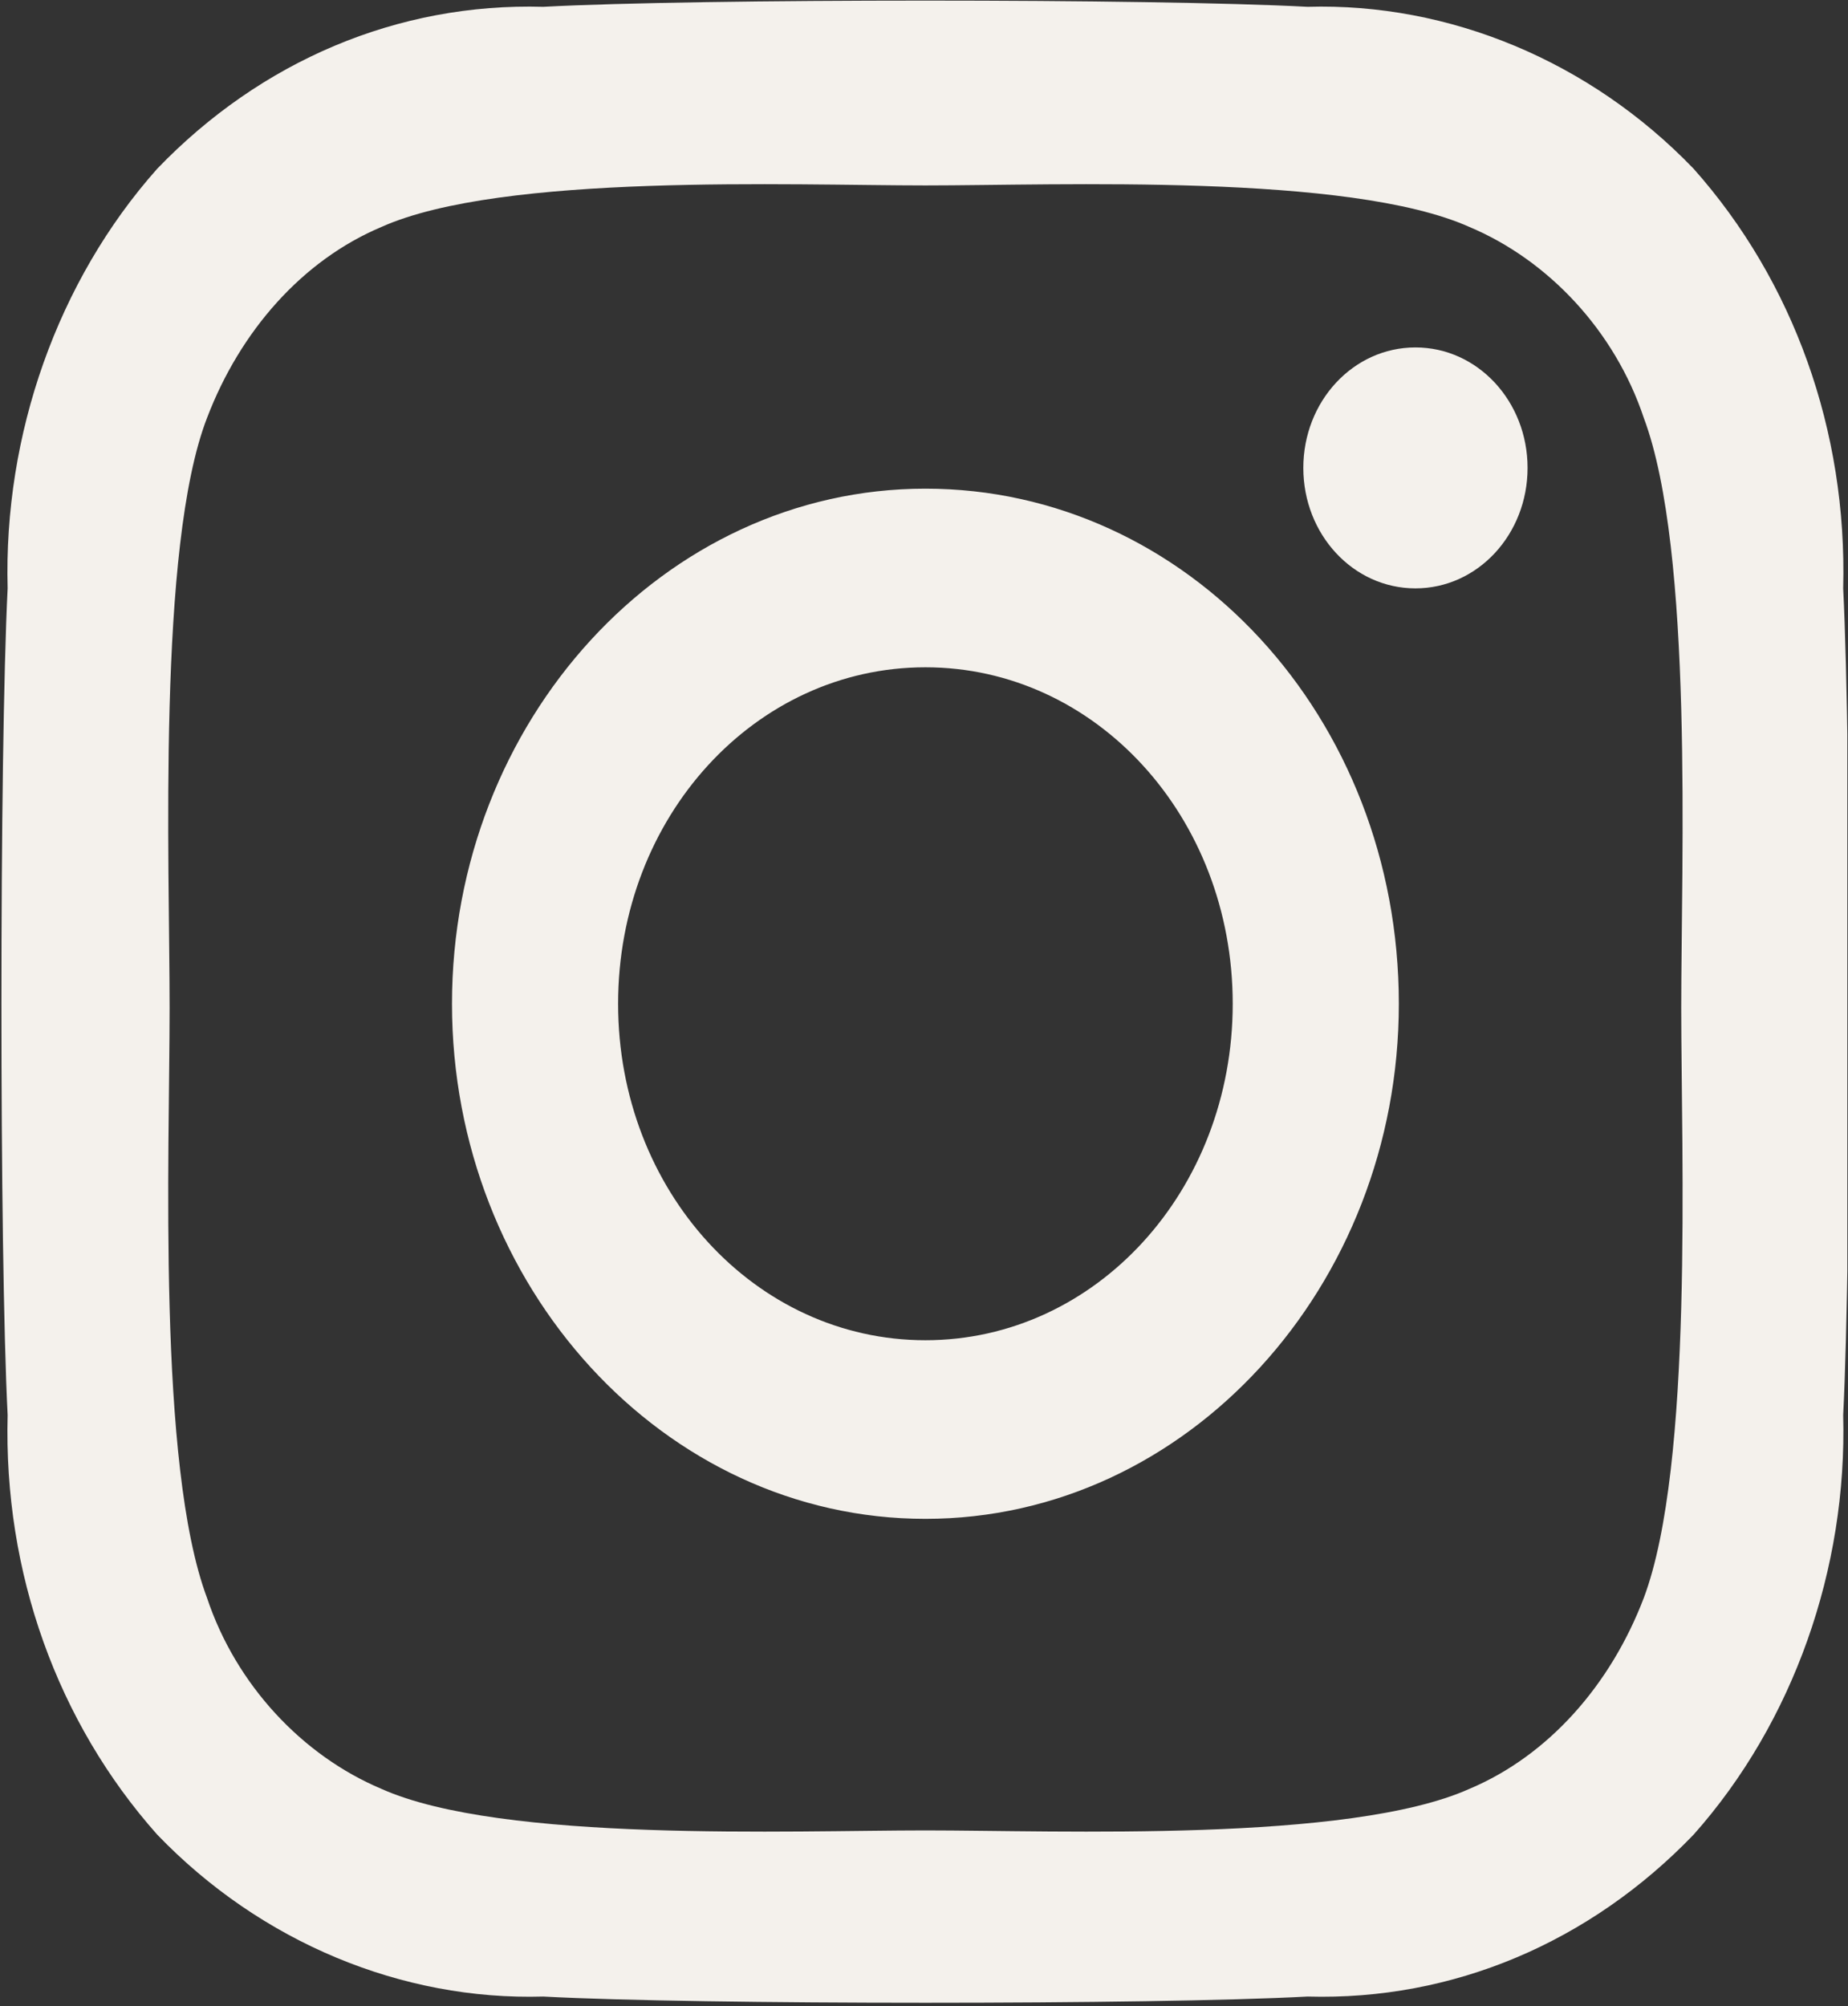 <?xml version="1.0" encoding="utf-8"?>
<!-- Generator: Adobe Illustrator 24.0.2, SVG Export Plug-In . SVG Version: 6.00 Build 0)  -->
<svg version="1.1" id="Capa_1" xmlns="http://www.w3.org/2000/svg" xmlns:xlink="http://www.w3.org/1999/xlink" x="0px" y="0px"
	 viewBox="0 0 44.5 48.3" style="enable-background:new 0 0 44.5 48.3;" xml:space="preserve">
<rect x="0" y="0" width="44.5" height="48.3" fill="#333333" stroke="none"/>
<style type="text/css">
	.st0{clip-path:url(#SVGID_2_);}
	.st1{fill:#F4F1EC;}
</style>
<g id="Grupo_22" transform="translate(722.884 6635.464)">
	<g>
		<defs>
			<rect id="SVGID_1_" x="-722.9" y="-6635.5" width="44.5" height="48.3"/>
		</defs>
		<clipPath id="SVGID_2_">
			<use xlink:href="#SVGID_1_"  style="overflow:visible;"/>
		</clipPath>
		<g id="Grupo_19-2" transform="translate(0 0)" class="st0">
			<path id="Trazado_38-2" class="st1" d="M-700.6-6623.7c-6.3,0-11.4,5.6-11.4,12.4c0,6.8,5.1,12.4,11.4,12.4s11.4-5.6,11.4-12.4
				C-689.2-6618.2-694.3-6623.7-700.6-6623.7L-700.6-6623.7z M-700.6-6603.2c-4.1,0-7.4-3.6-7.4-8.1s3.3-8.1,7.4-8.1
				c4.1,0,7.4,3.6,7.4,8.1l0,0C-693.2-6606.8-696.5-6603.2-700.6-6603.2 M-686.1-6624.2c0,1.6-1.2,2.9-2.7,2.9
				c-1.5,0-2.7-1.3-2.7-2.9s1.2-2.9,2.7-2.9l0,0C-687.3-6627.1-686.1-6625.8-686.1-6624.2 M-678.5-6621.3c0.1-3.8-1.2-7.4-3.6-10.1
				c-2.5-2.6-5.9-4-9.3-3.9c-3.7-0.2-14.7-0.2-18.4,0c-3.5-0.1-6.8,1.3-9.3,3.9c-2.4,2.7-3.7,6.4-3.6,10.1c-0.2,4-0.2,16,0,19.9
				c-0.1,3.8,1.2,7.4,3.6,10.1c2.5,2.6,5.9,4,9.3,3.9c3.7,0.2,14.7,0.2,18.4,0c3.5,0.1,6.8-1.3,9.3-3.9c2.4-2.7,3.7-6.4,3.6-10.1
				C-678.3-6605.3-678.3-6617.3-678.5-6621.3L-678.5-6621.3z M-683.3-6597c-0.8,2.1-2.3,3.8-4.2,4.6c-2.9,1.3-9.9,1-13.1,1
				s-10.2,0.3-13.1-1c-1.9-0.8-3.5-2.5-4.2-4.6c-1.2-3.2-0.9-10.7-0.9-14.2s-0.3-11.1,0.9-14.2c0.8-2.1,2.3-3.8,4.2-4.6
				c2.9-1.3,9.9-1,13.1-1c3.2,0,10.2-0.3,13.1,1c1.9,0.8,3.5,2.5,4.2,4.6c1.2,3.2,0.9,10.7,0.9,14.2S-682.1-6600.2-683.3-6597"/>
		</g>
	</g>
</g>
</svg>
